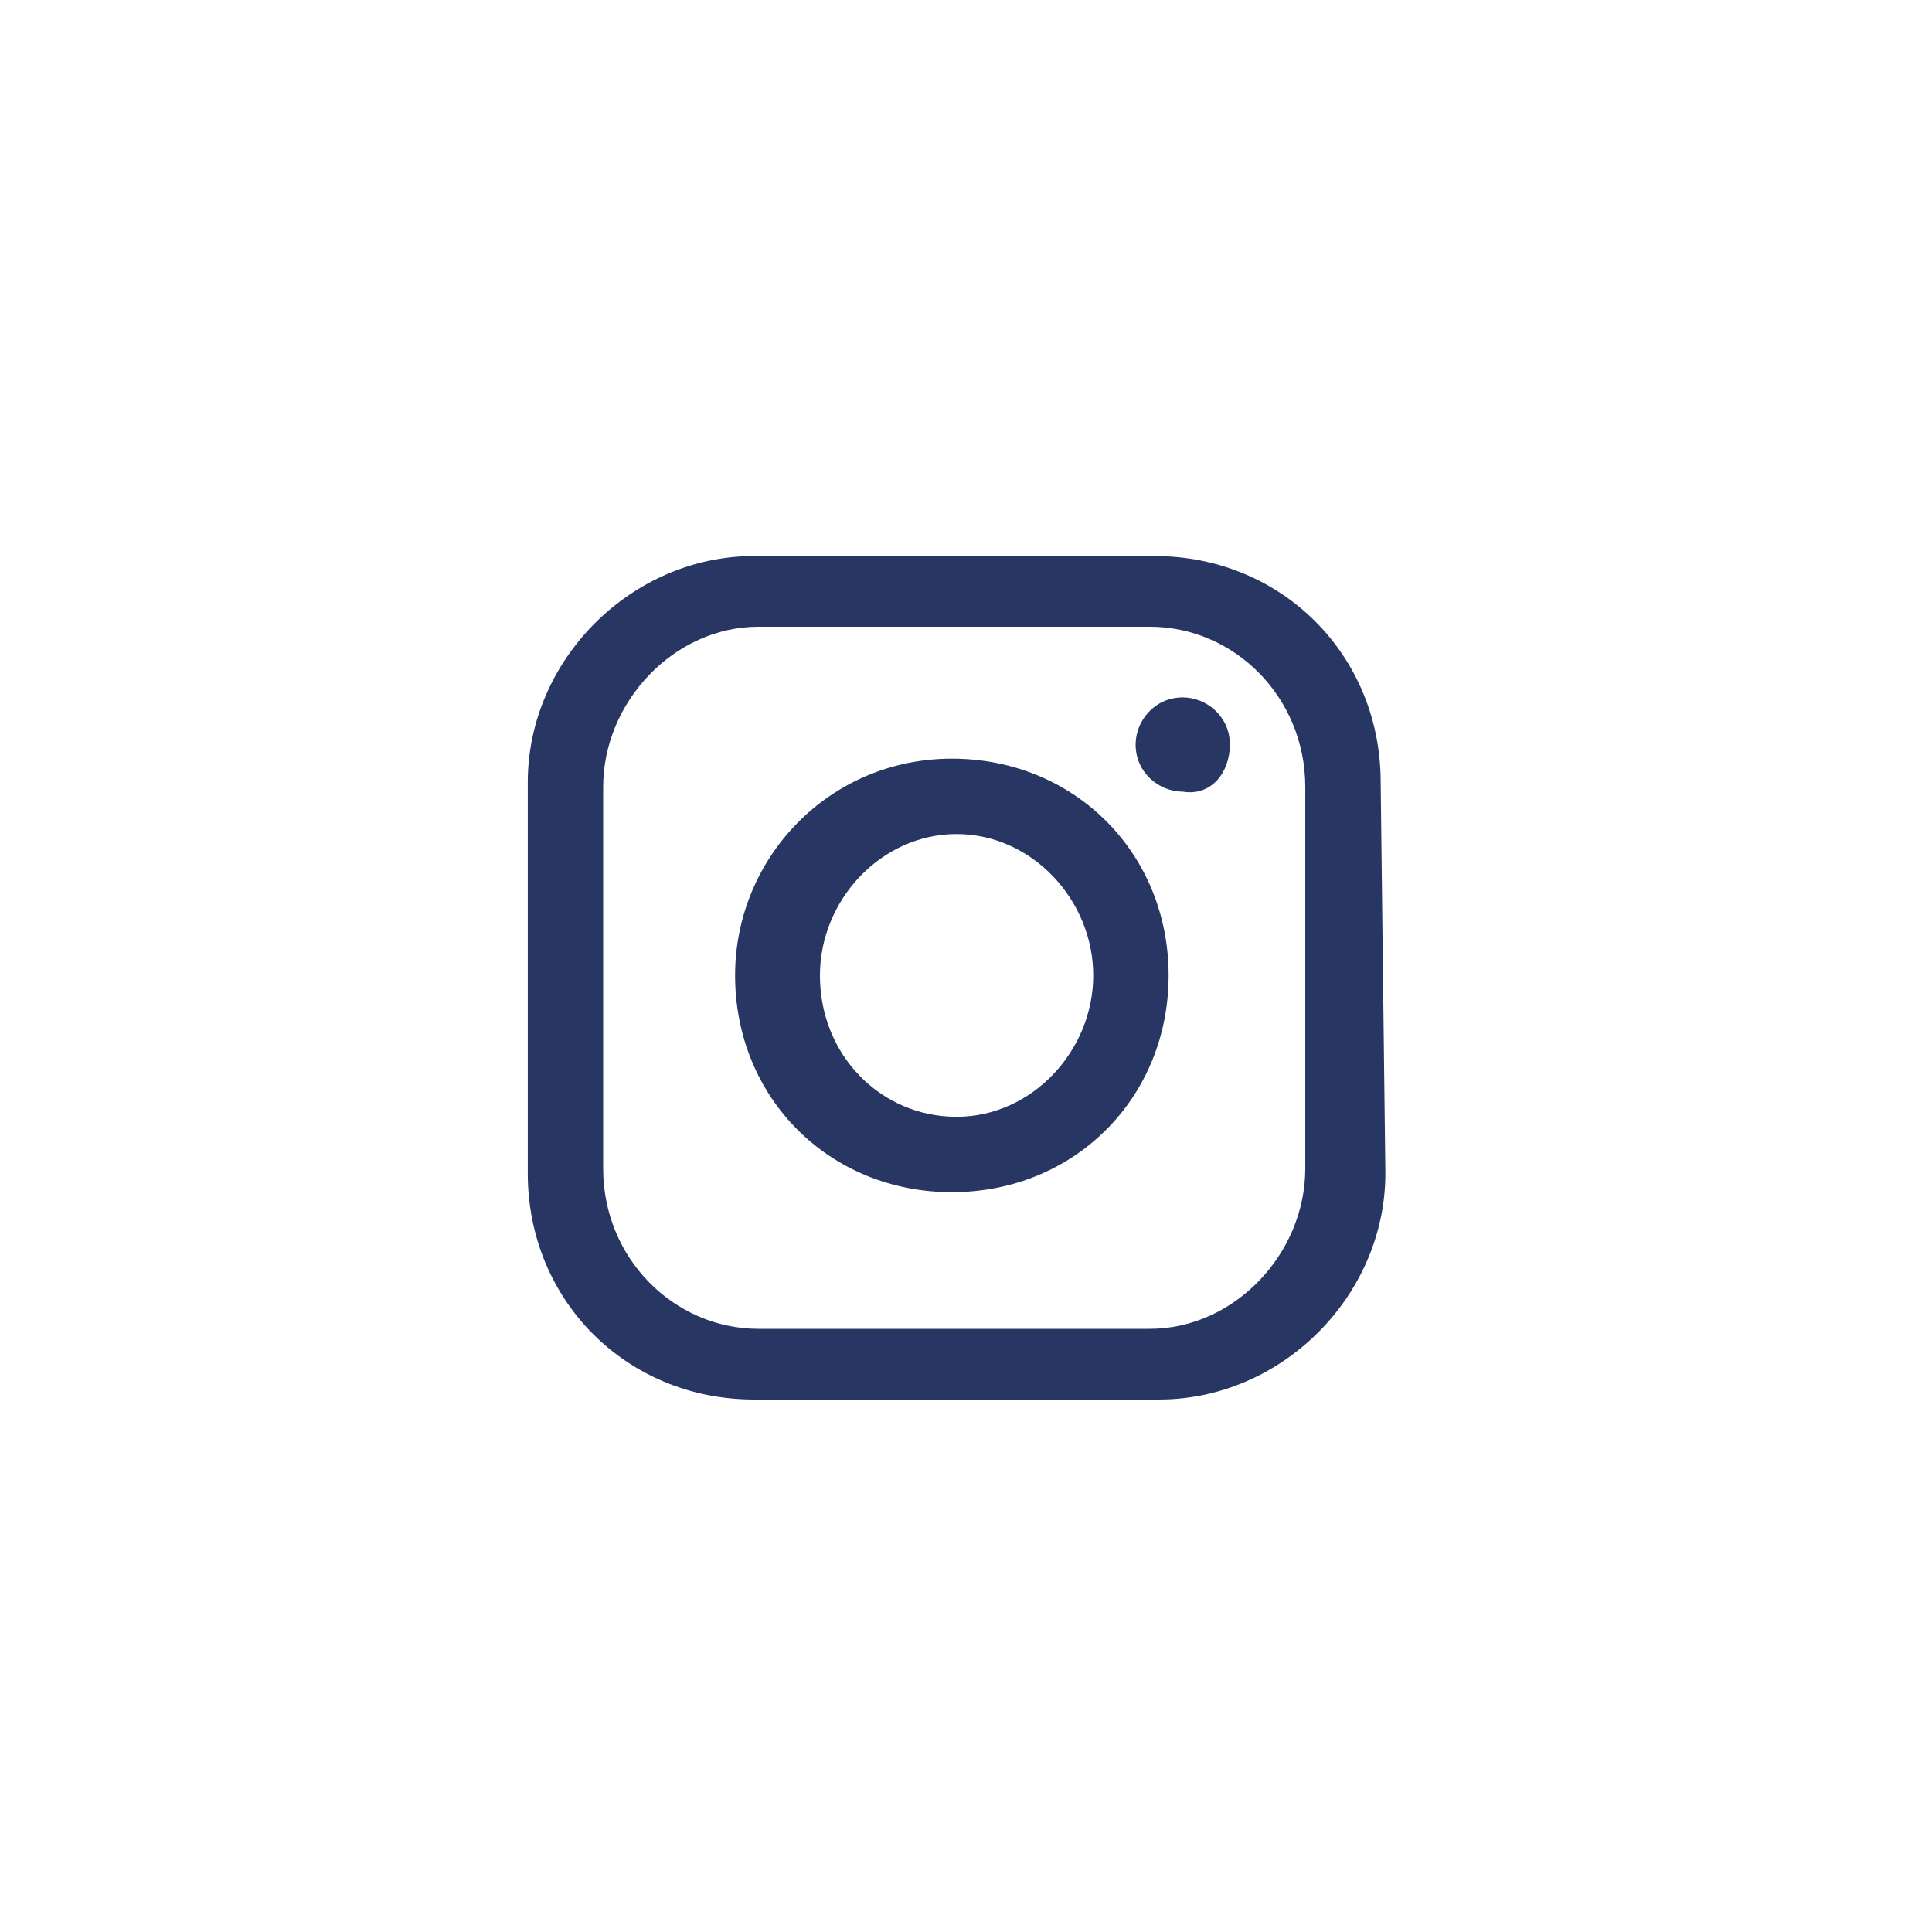 <?xml version="1.0" encoding="utf-8"?>
<!-- Generator: Adobe Illustrator 27.7.0, SVG Export Plug-In . SVG Version: 6.00 Build 0)  -->
<svg version="1.1" id="Camada_1" xmlns="http://www.w3.org/2000/svg" xmlns:xlink="http://www.w3.org/1999/xlink" x="0px" y="0px"
	 viewBox="0 0 41 41" style="enable-background:new 0 0 41 41;" xml:space="preserve">
<style type="text/css">
	.st0{fill:#283663;}
</style>
<g id="Group_24606">
	<path id="Vector" class="st0" d="M23.2,20.7c0,1.6-1.3,3-2.9,3c-1.6,0-2.9-1.3-2.9-3c0-1.6,1.3-3,2.9-3
		C21.9,17.7,23.2,19.1,23.2,20.7z M27.7,16.7v8.1c0,1.8-1.5,3.4-3.3,3.4h-8.3c-1.8,0-3.3-1.5-3.3-3.4v-8.1c0-1.8,1.5-3.4,3.3-3.4
		h8.3C26.2,13.3,27.7,14.8,27.7,16.7z M24.8,20.7c0-2.6-2-4.6-4.6-4.6s-4.6,2.1-4.6,4.6c0,2.6,2,4.6,4.6,4.6S24.8,23.3,24.8,20.7z
		 M26.1,15.8c0-0.6-0.5-1-1-1c-0.6,0-1,0.5-1,1c0,0.6,0.5,1,1,1C25.7,16.9,26.1,16.4,26.1,15.8z M29.3,16.6c0-2.7-2.1-4.8-4.8-4.8
		H16c-2.6,0-4.8,2.2-4.8,4.8v8.3c0,2.7,2.1,4.8,4.8,4.8h8.6c2.6,0,4.8-2.2,4.8-4.8L29.3,16.6L29.3,16.6z"/>
</g>
</svg>
